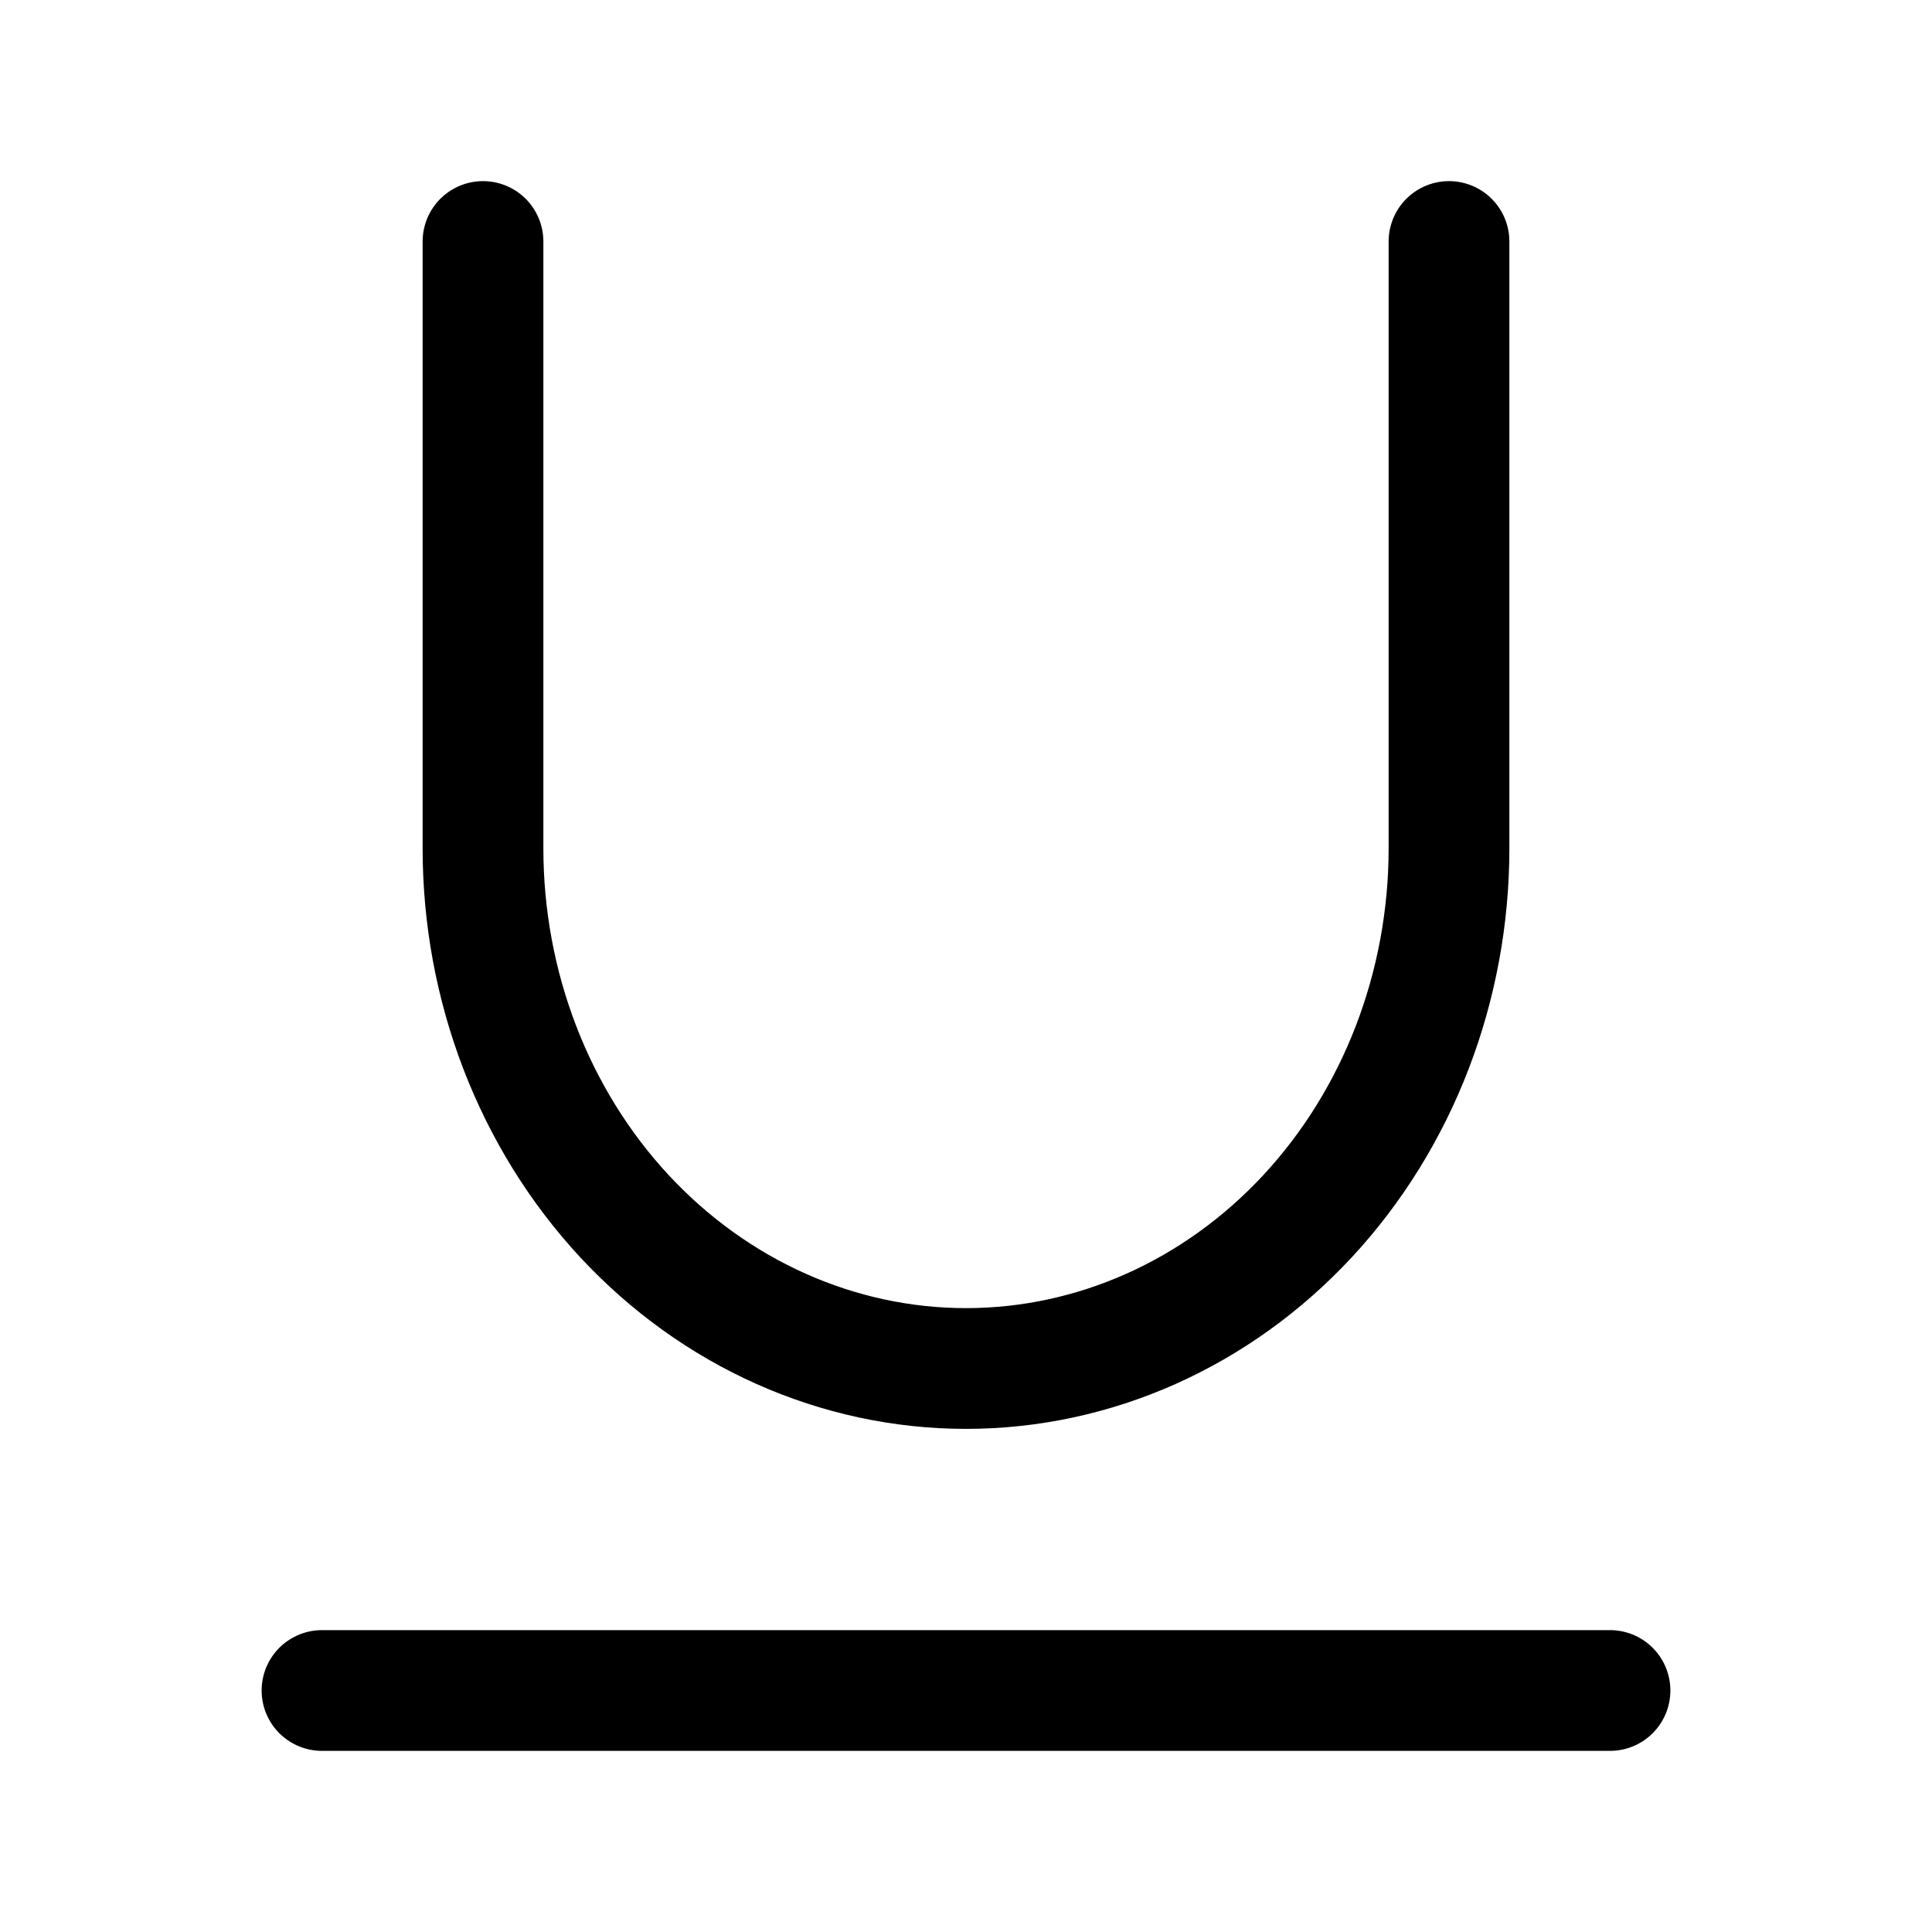 <?xml version="1.0" encoding="utf-8"?>
<!-- Generator: www.svgicons.com -->
<svg xmlns="http://www.w3.org/2000/svg" width="800" height="800" viewBox="0 0 24 24">
<path fill="none" stroke="currentColor" stroke-linecap="round" stroke-linejoin="round" stroke-width="1.5" d="M6 3v7.539c0 1.713.632 3.357 1.757 4.569C8.883 16.319 10.41 17 12 17c1.591 0 3.117-.68 4.243-1.892C17.368 13.896 18 12.252 18 10.538V3M4 21h16"/>
</svg>
